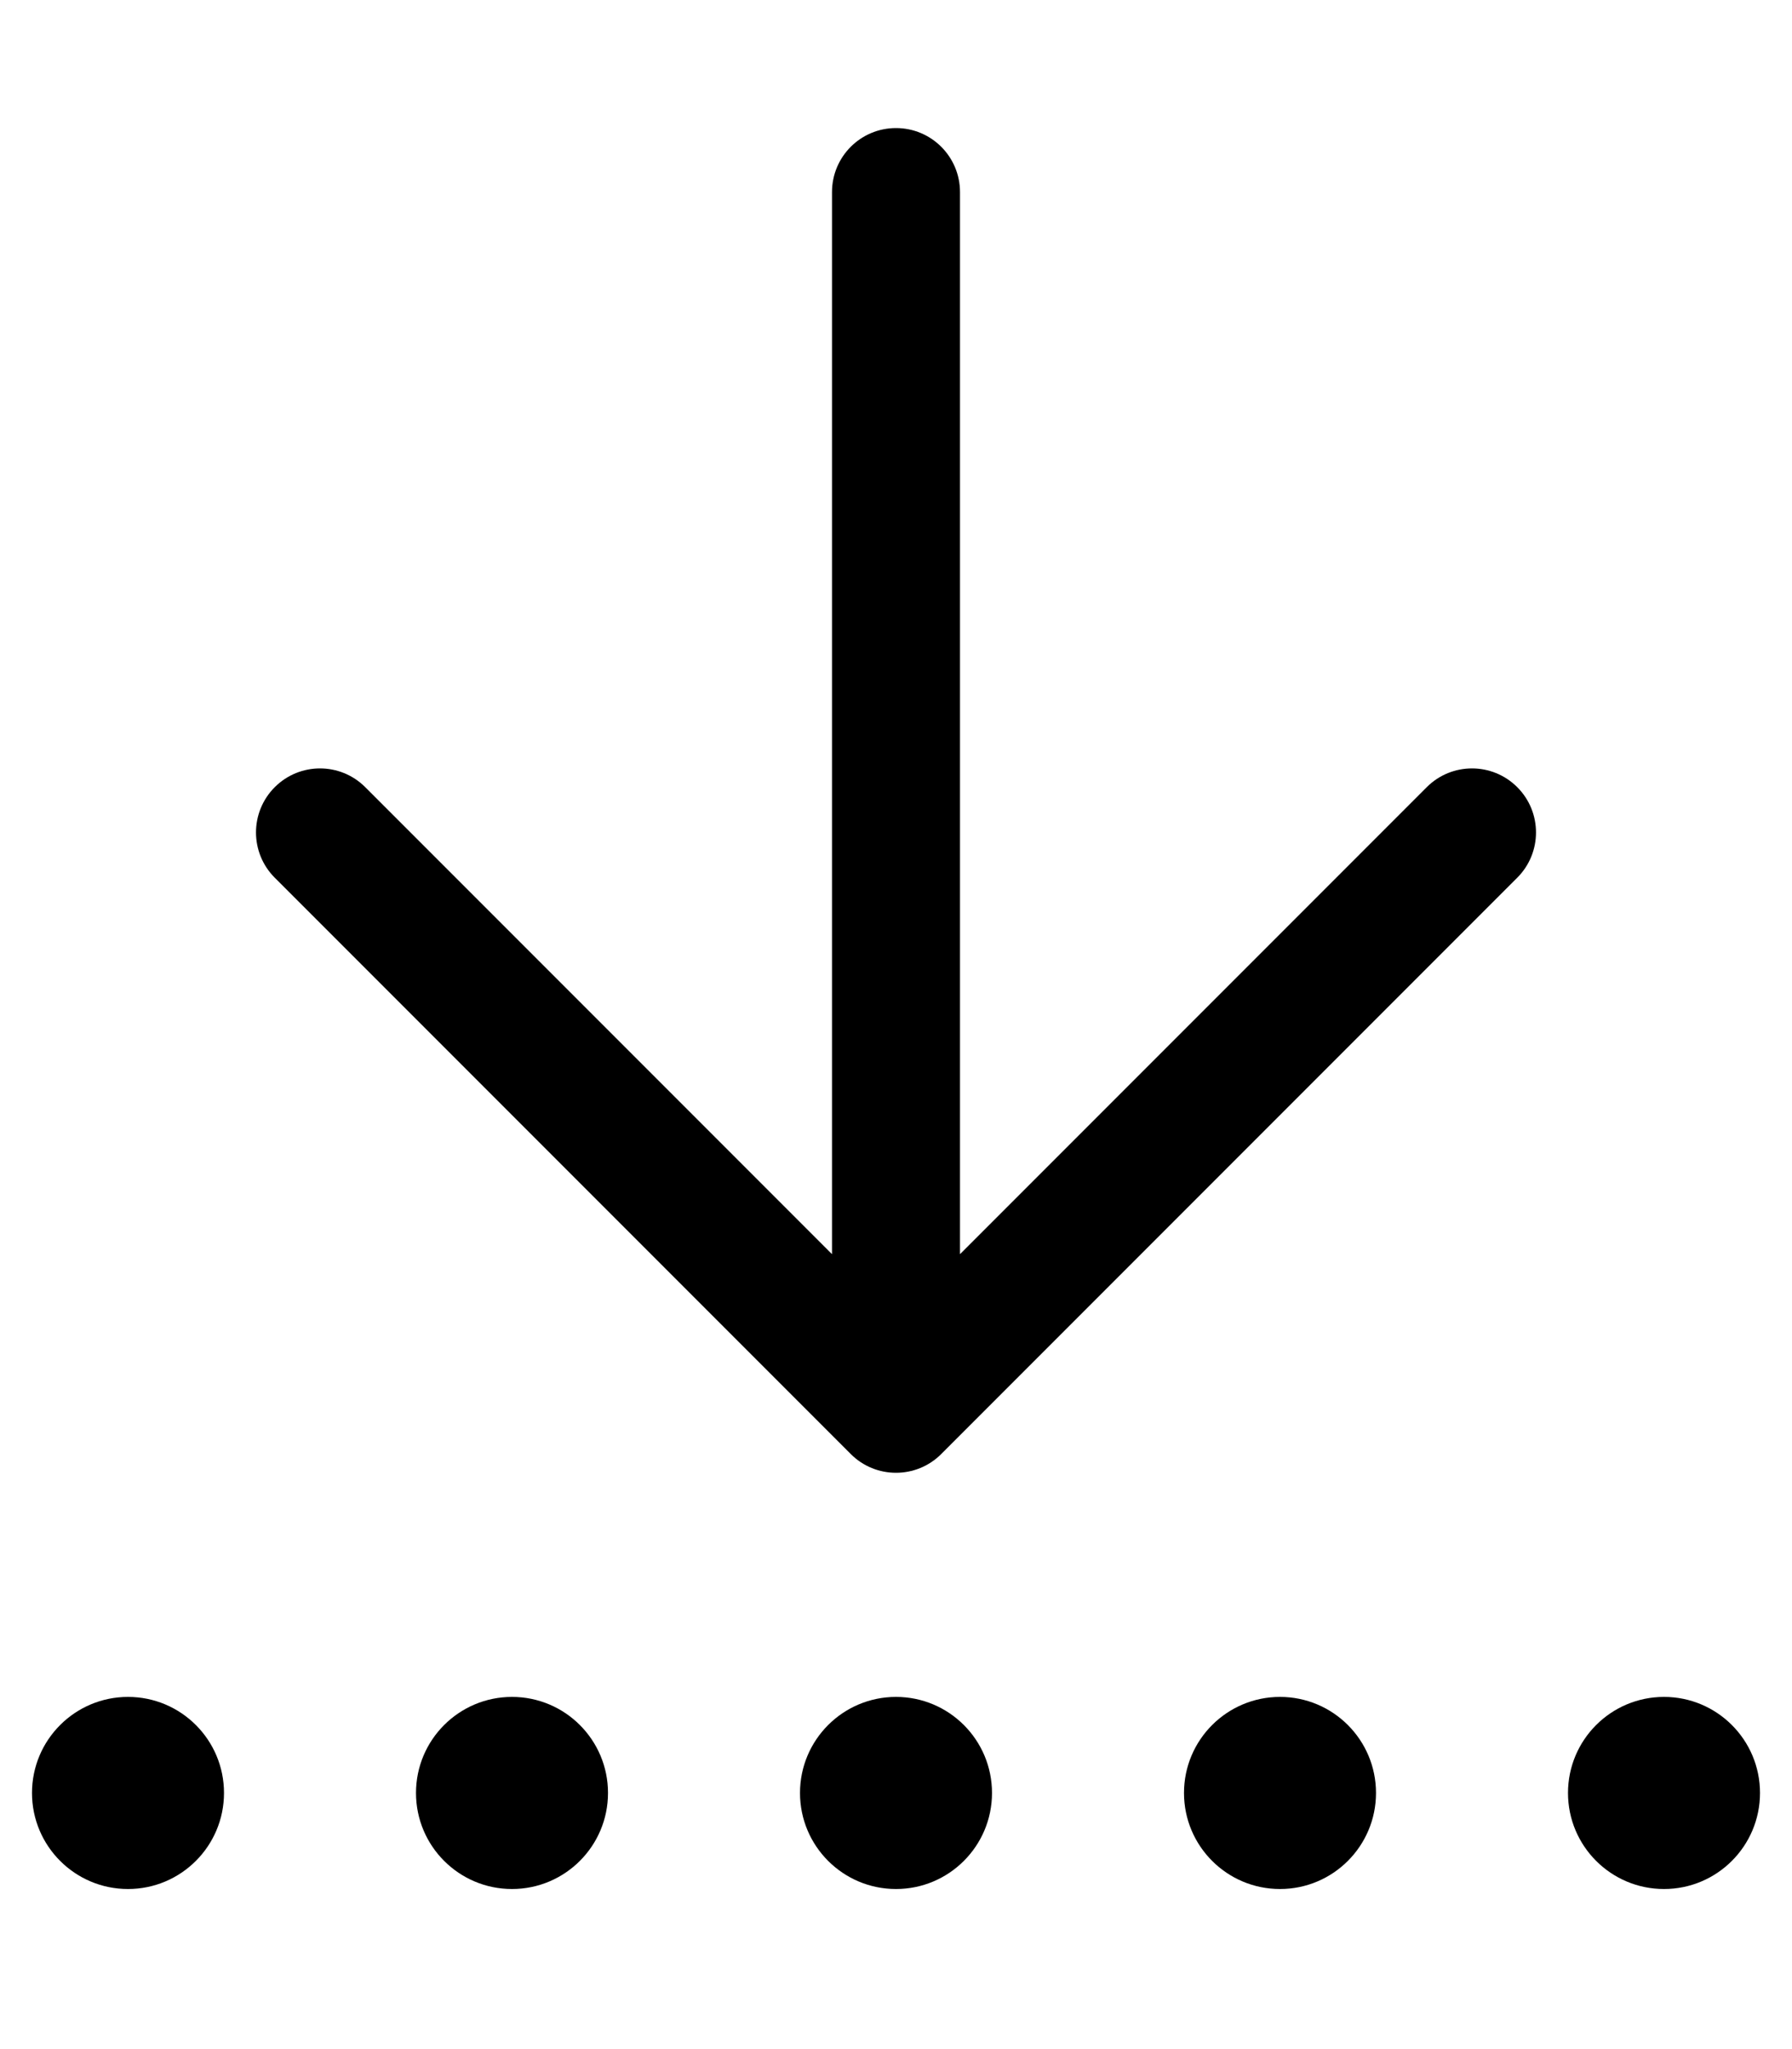 <svg xmlns="http://www.w3.org/2000/svg" viewBox="0 0 448 512"><!-- Font Awesome Pro 6.0.0-alpha2 by @fontawesome - https://fontawesome.com License - https://fontawesome.com/license (Commercial License) --><path d="M128 424C114.744 424 104 434.746 104 448S114.744 472 128 472S152 461.254 152 448S141.256 424 128 424ZM224 424C210.744 424 200 434.746 200 448S210.744 472 224 472S248 461.254 248 448S237.256 424 224 424ZM32 424C18.744 424 8 434.746 8 448S18.744 472 32 472S56 461.254 56 448S45.256 424 32 424ZM320 424C306.744 424 296 434.746 296 448S306.744 472 320 472S344 461.254 344 448S333.256 424 320 424ZM416 424C402.744 424 392 434.746 392 448S402.744 472 416 472S440 461.254 440 448S429.256 424 416 424ZM212.688 363.312C215.812 366.437 219.906 367.999 224 367.999S232.188 366.437 235.312 363.312L379.312 219.312C385.562 213.062 385.562 202.937 379.312 196.687S362.937 190.437 356.688 196.687L240 313.374V47.999C240 39.155 232.844 31.999 224 31.999S208 39.155 208 47.999V313.374L91.312 196.687C85.062 190.437 74.937 190.437 68.688 196.687S62.438 213.062 68.688 219.312L212.688 363.312Z"/></svg>